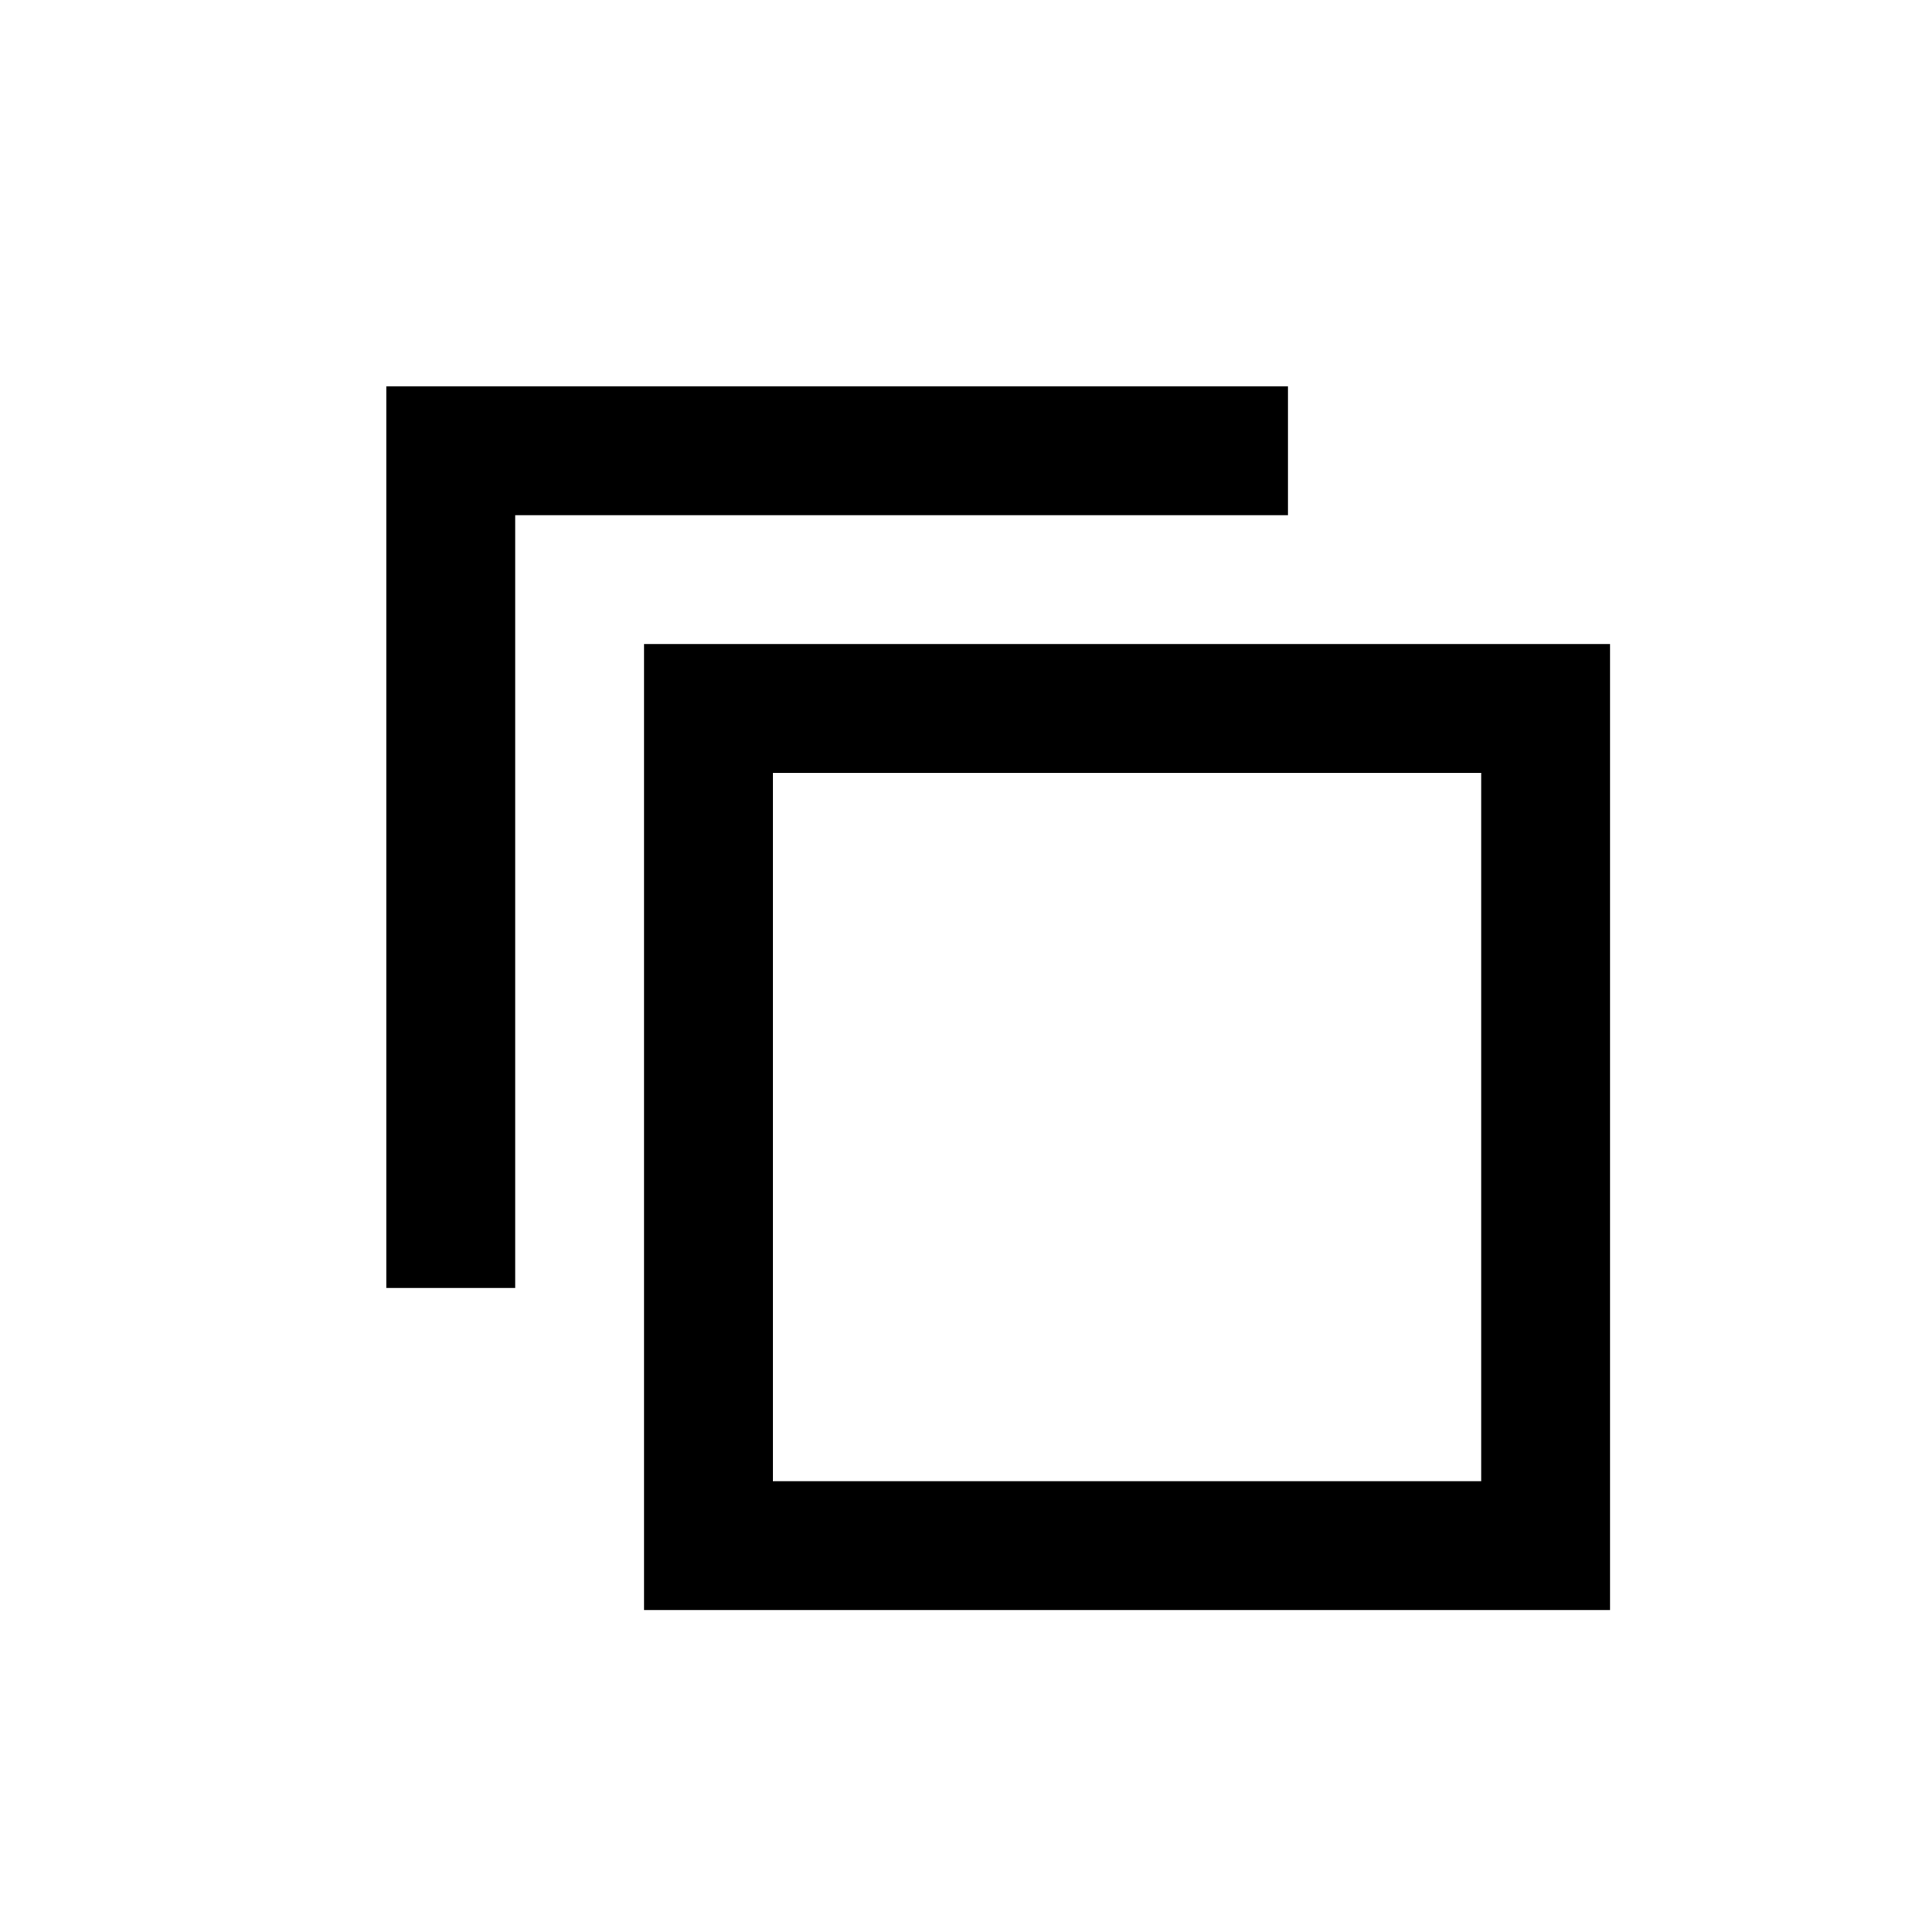 <?xml version="1.0" encoding="utf-8"?>
<svg version="1.1" id="Layer_1" xmlns="http://www.w3.org/2000/svg" xmlns:xlink="http://www.w3.org/1999/xlink" x="0px" y="0px"
	 viewBox="0 0 30 30" enable-background="new 0 0 30 30" xml:space="preserve">
<polygon points="8,20 6,20 6,6 20,6 20,8 8,8 "/>
<g>
	<path d="M23,12v11H12V12H23 M25,10H10v15h15V10L25,10z"/>
</g>
</svg>
